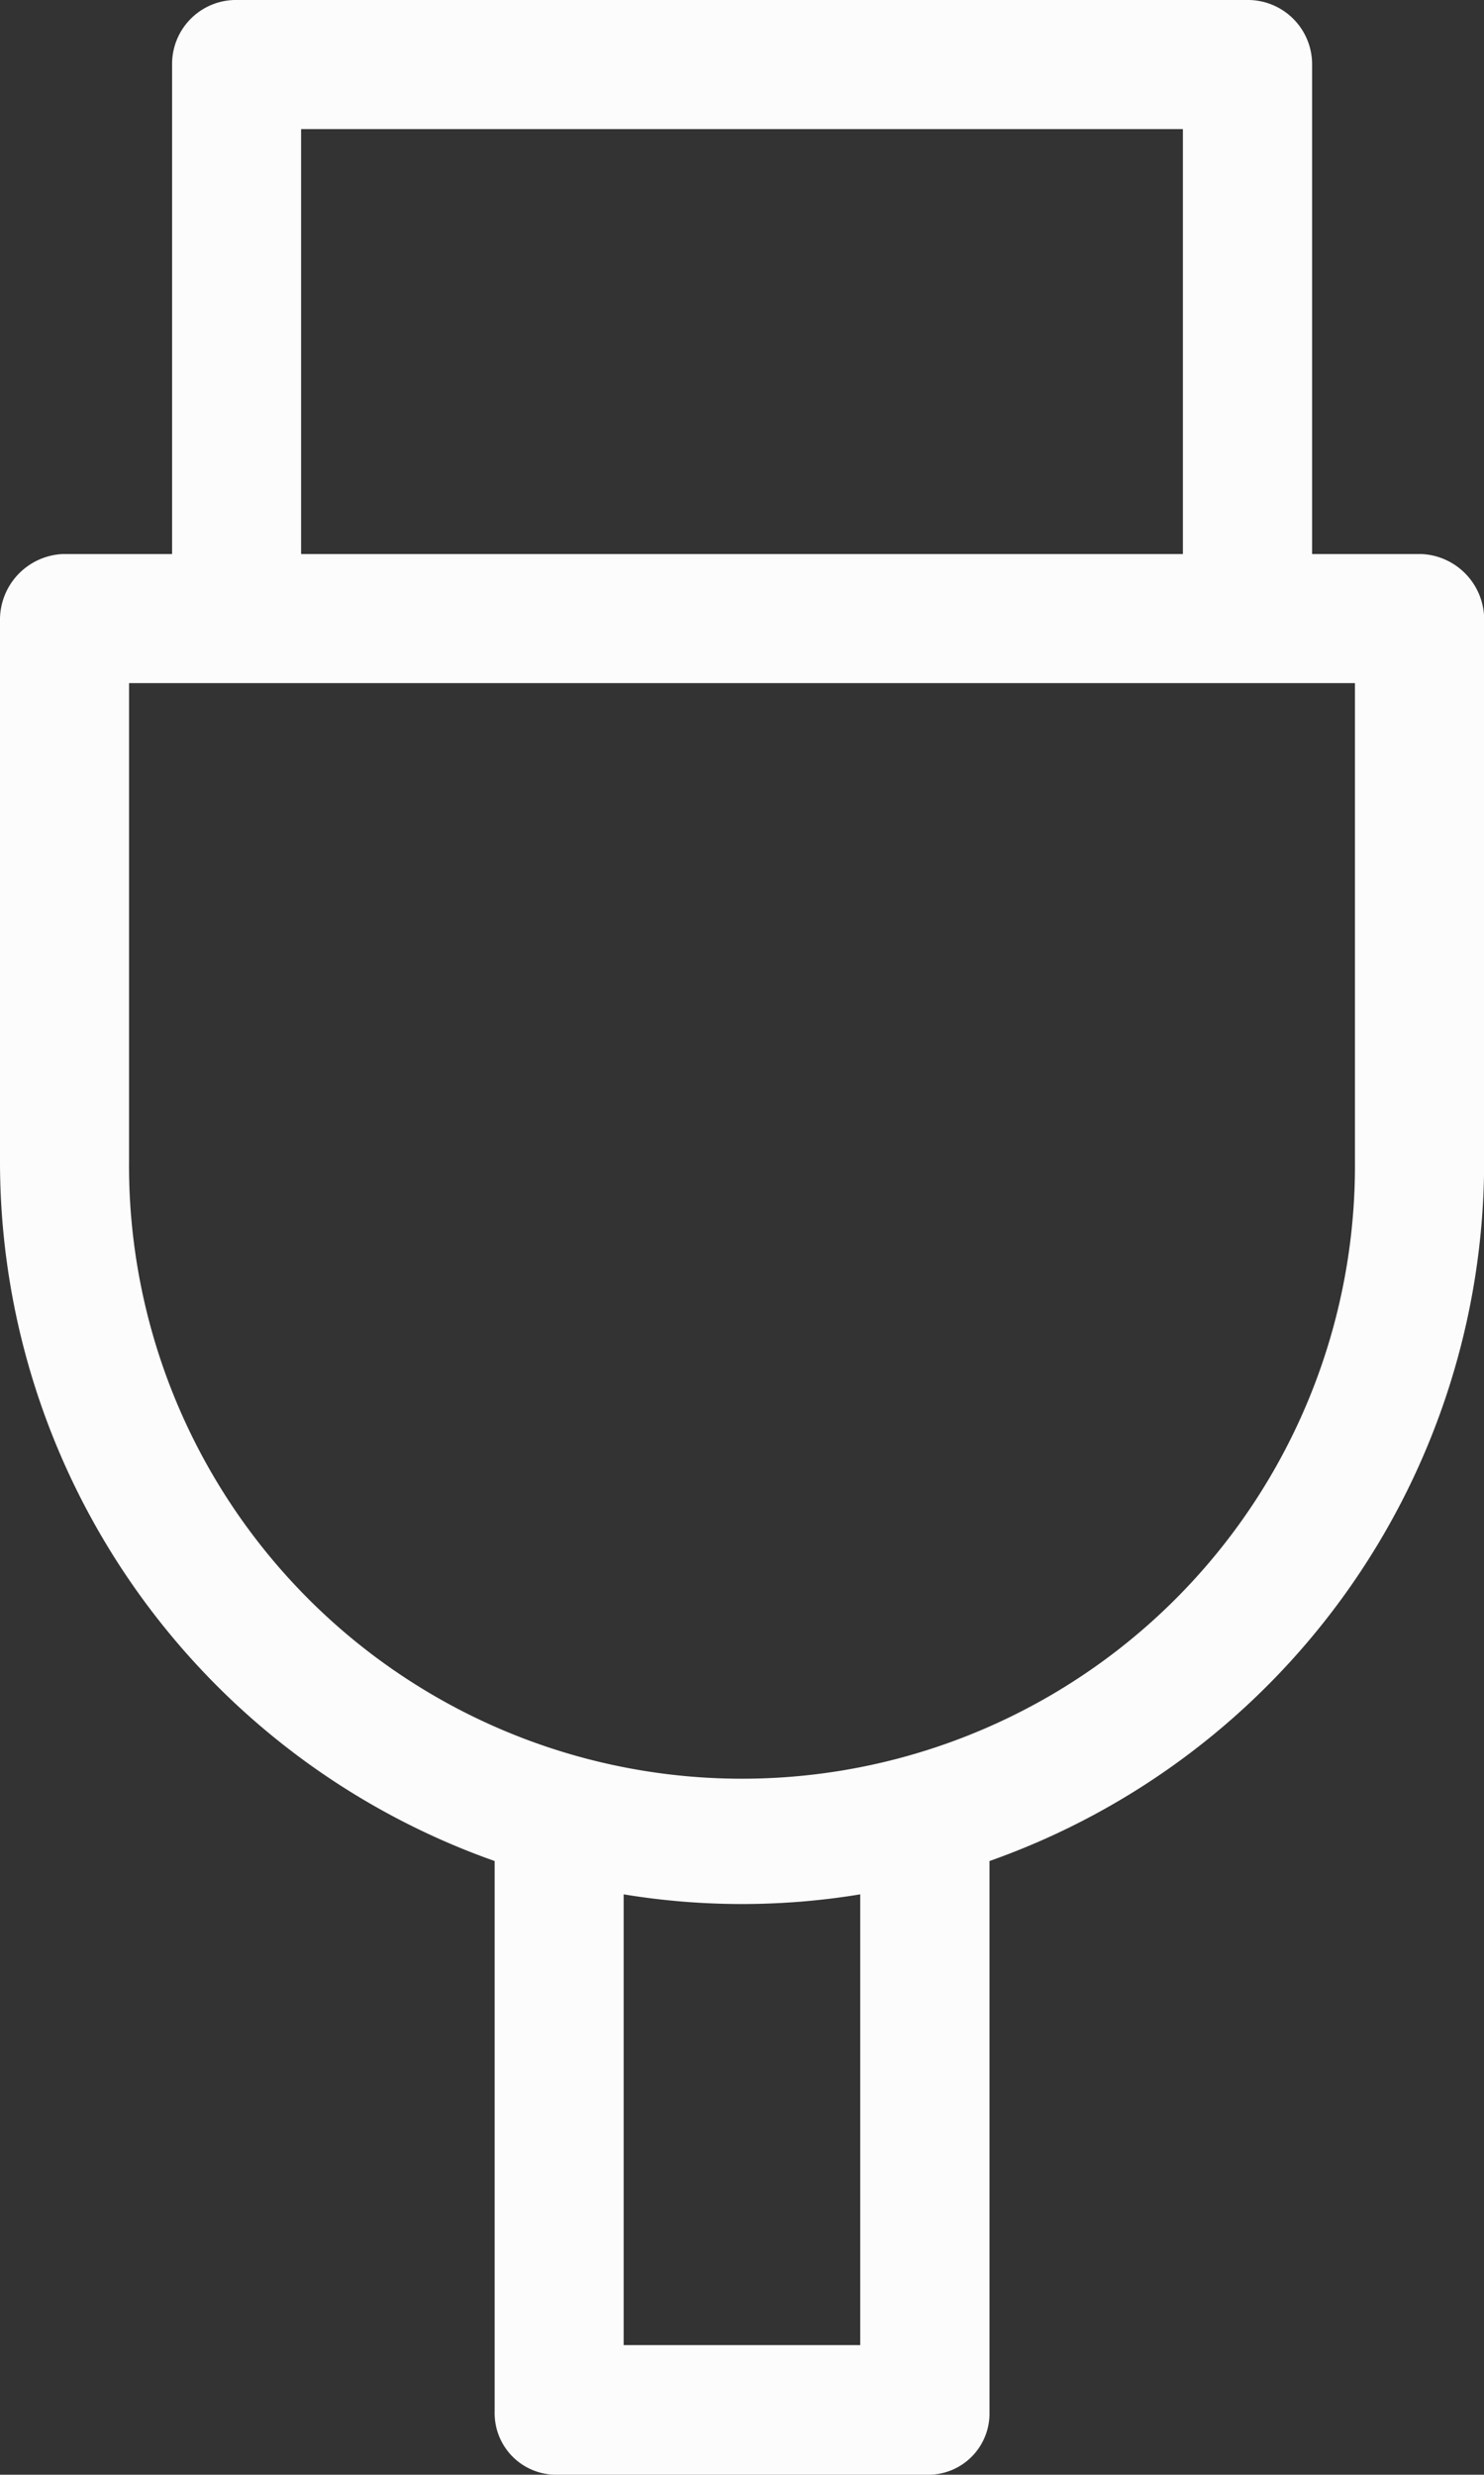 <svg xmlns="http://www.w3.org/2000/svg" width="31.681" height="52.813" viewBox="0 0 31.681 52.813">
  <rect x="0" y="0" width="31.681" height="52.813" fill="#333333" stroke="none"/>
  <g id="noun_USB_2144461" transform="translate(-118 -26)">
    <path id="Path_14" data-name="Path 14" d="M128.56,65.716V77.47a1.314,1.314,0,0,0,1.332,1.343h7.9a1.307,1.307,0,0,0,1.332-1.343V65.716a15.83,15.83,0,0,0,10.56-14.945V39.258a1.4,1.4,0,0,0-1.354-1.435h-2.319V27.343a1.372,1.372,0,0,0-1.4-1.343H123.074a1.365,1.365,0,0,0-1.4,1.343v10.48h-2.319A1.405,1.405,0,0,0,118,39.258V50.771A15.83,15.83,0,0,0,128.56,65.716Zm7.805,10.331h-5.051V66.427a15.536,15.536,0,0,0,5.051,0ZM124.428,28.755h18.825v9.068H124.428Zm-3.673,11.823h26.171V50.759a13.086,13.086,0,1,1-26.171,0Z" fill="#fcfcfc"/>
  </g>
</svg>
